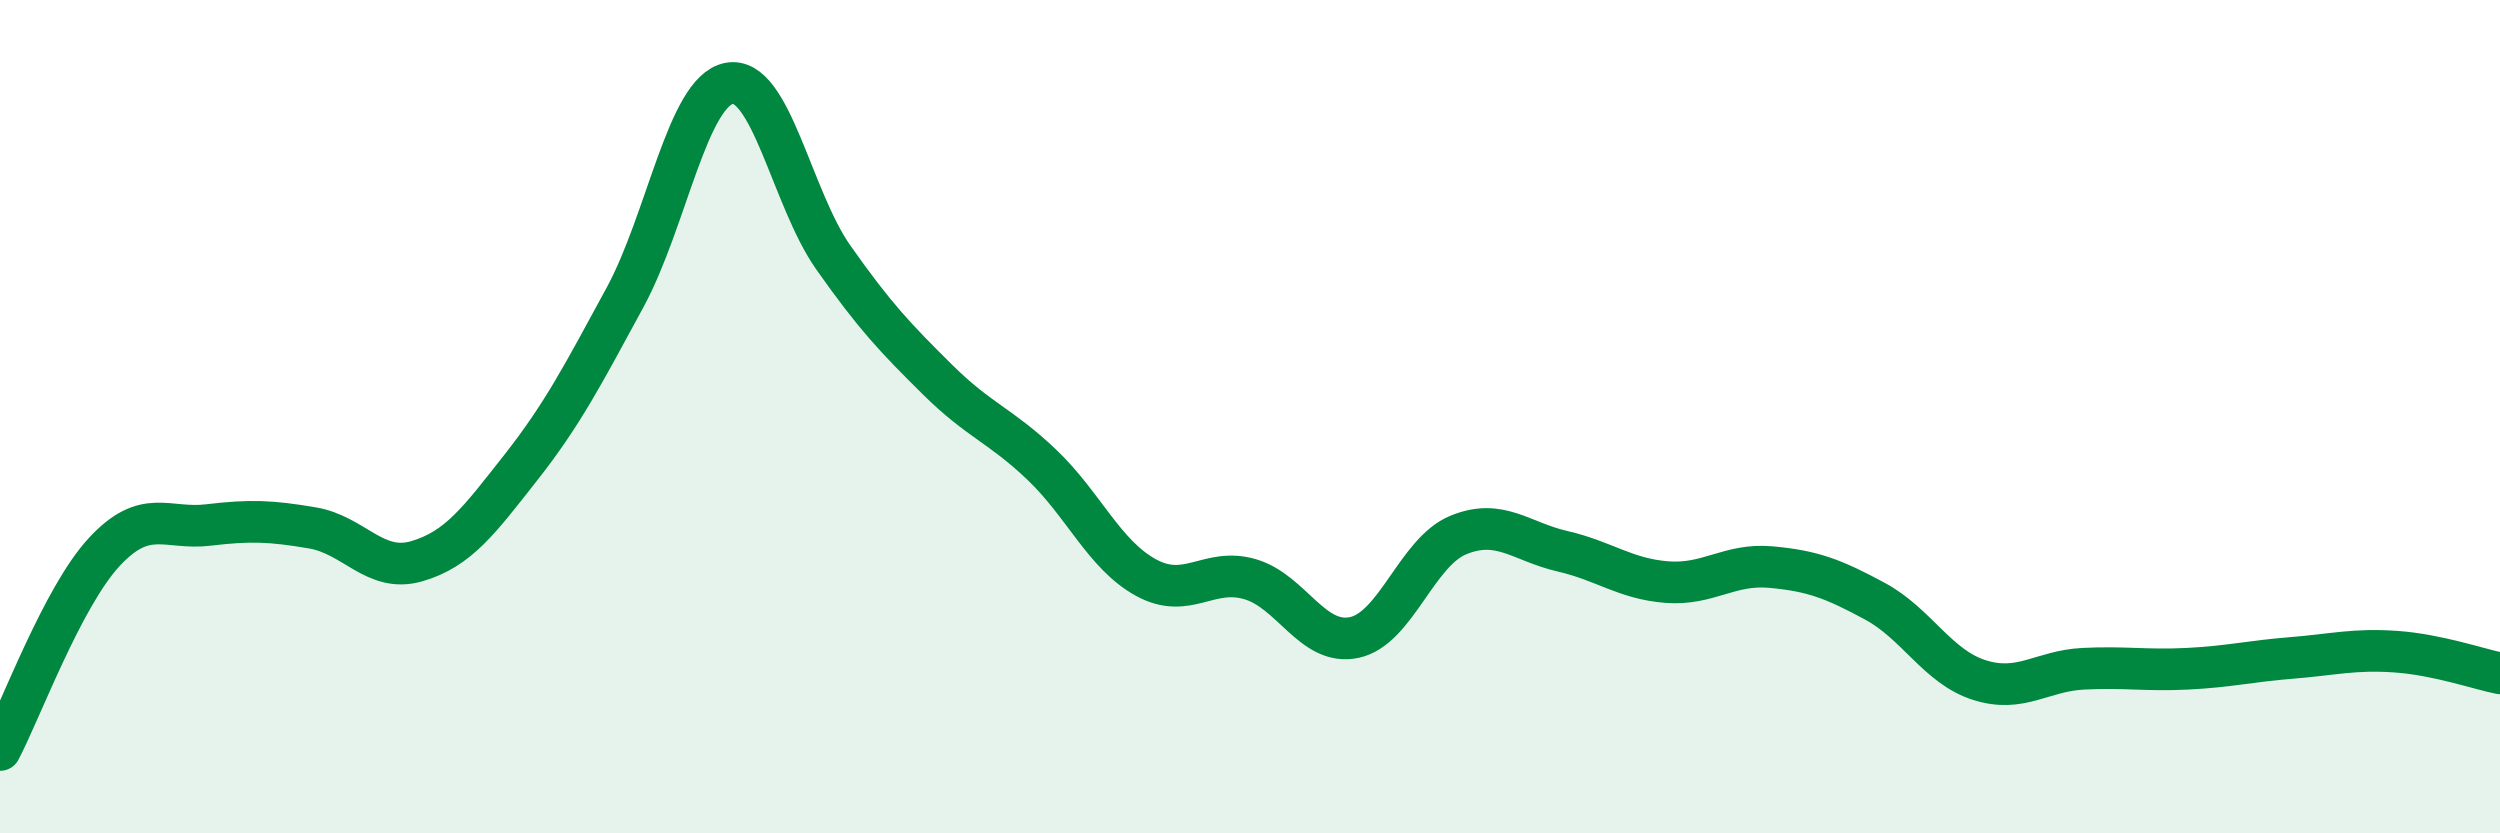 
    <svg width="60" height="20" viewBox="0 0 60 20" xmlns="http://www.w3.org/2000/svg">
      <path
        d="M 0,18 C 0.5,17.05 1.5,14.33 2.5,13.25 C 3.5,12.17 4,12.72 5,12.6 C 6,12.48 6.5,12.5 7.5,12.67 C 8.5,12.84 9,13.76 10,13.47 C 11,13.18 11.5,12.49 12.5,11.22 C 13.5,9.95 14,8.98 15,7.14 C 16,5.3 16.5,2.19 17.5,2 C 18.5,1.81 19,4.76 20,6.18 C 21,7.6 21.5,8.12 22.5,9.11 C 23.5,10.1 24,10.2 25,11.15 C 26,12.1 26.5,13.31 27.5,13.86 C 28.5,14.41 29,13.61 30,13.9 C 31,14.19 31.5,15.51 32.5,15.3 C 33.5,15.09 34,13.25 35,12.84 C 36,12.43 36.5,13 37.5,13.23 C 38.5,13.46 39,13.89 40,13.97 C 41,14.05 41.5,13.52 42.5,13.61 C 43.5,13.7 44,13.89 45,14.43 C 46,14.97 46.5,16 47.5,16.32 C 48.5,16.64 49,16.1 50,16.05 C 51,16 51.5,16.1 52.5,16.05 C 53.5,16 54,15.87 55,15.79 C 56,15.71 56.5,15.57 57.5,15.64 C 58.5,15.71 59.5,16.06 60,16.16L60 20L0 20Z"
        fill="#008740"
        opacity="0.1"
        stroke-linecap="round"
        stroke-linejoin="round"
      />
      <path
        d="M 0,18 C 0.5,17.05 1.5,14.33 2.5,13.25 C 3.5,12.17 4,12.72 5,12.6 C 6,12.48 6.5,12.5 7.5,12.67 C 8.5,12.84 9,13.76 10,13.47 C 11,13.18 11.5,12.49 12.5,11.22 C 13.5,9.95 14,8.98 15,7.14 C 16,5.3 16.5,2.19 17.5,2 C 18.5,1.81 19,4.76 20,6.18 C 21,7.6 21.5,8.12 22.5,9.11 C 23.5,10.1 24,10.2 25,11.15 C 26,12.1 26.5,13.31 27.5,13.86 C 28.5,14.41 29,13.61 30,13.9 C 31,14.19 31.5,15.51 32.5,15.3 C 33.5,15.09 34,13.25 35,12.84 C 36,12.43 36.5,13 37.5,13.23 C 38.5,13.46 39,13.89 40,13.97 C 41,14.05 41.5,13.52 42.5,13.61 C 43.5,13.7 44,13.89 45,14.43 C 46,14.97 46.5,16 47.5,16.32 C 48.5,16.64 49,16.1 50,16.05 C 51,16 51.5,16.1 52.5,16.05 C 53.5,16 54,15.87 55,15.79 C 56,15.71 56.5,15.57 57.5,15.64 C 58.5,15.71 59.5,16.06 60,16.16"
        stroke="#008740"
        stroke-width="1"
        fill="none"
        stroke-linecap="round"
        stroke-linejoin="round"
      />
    </svg>
  